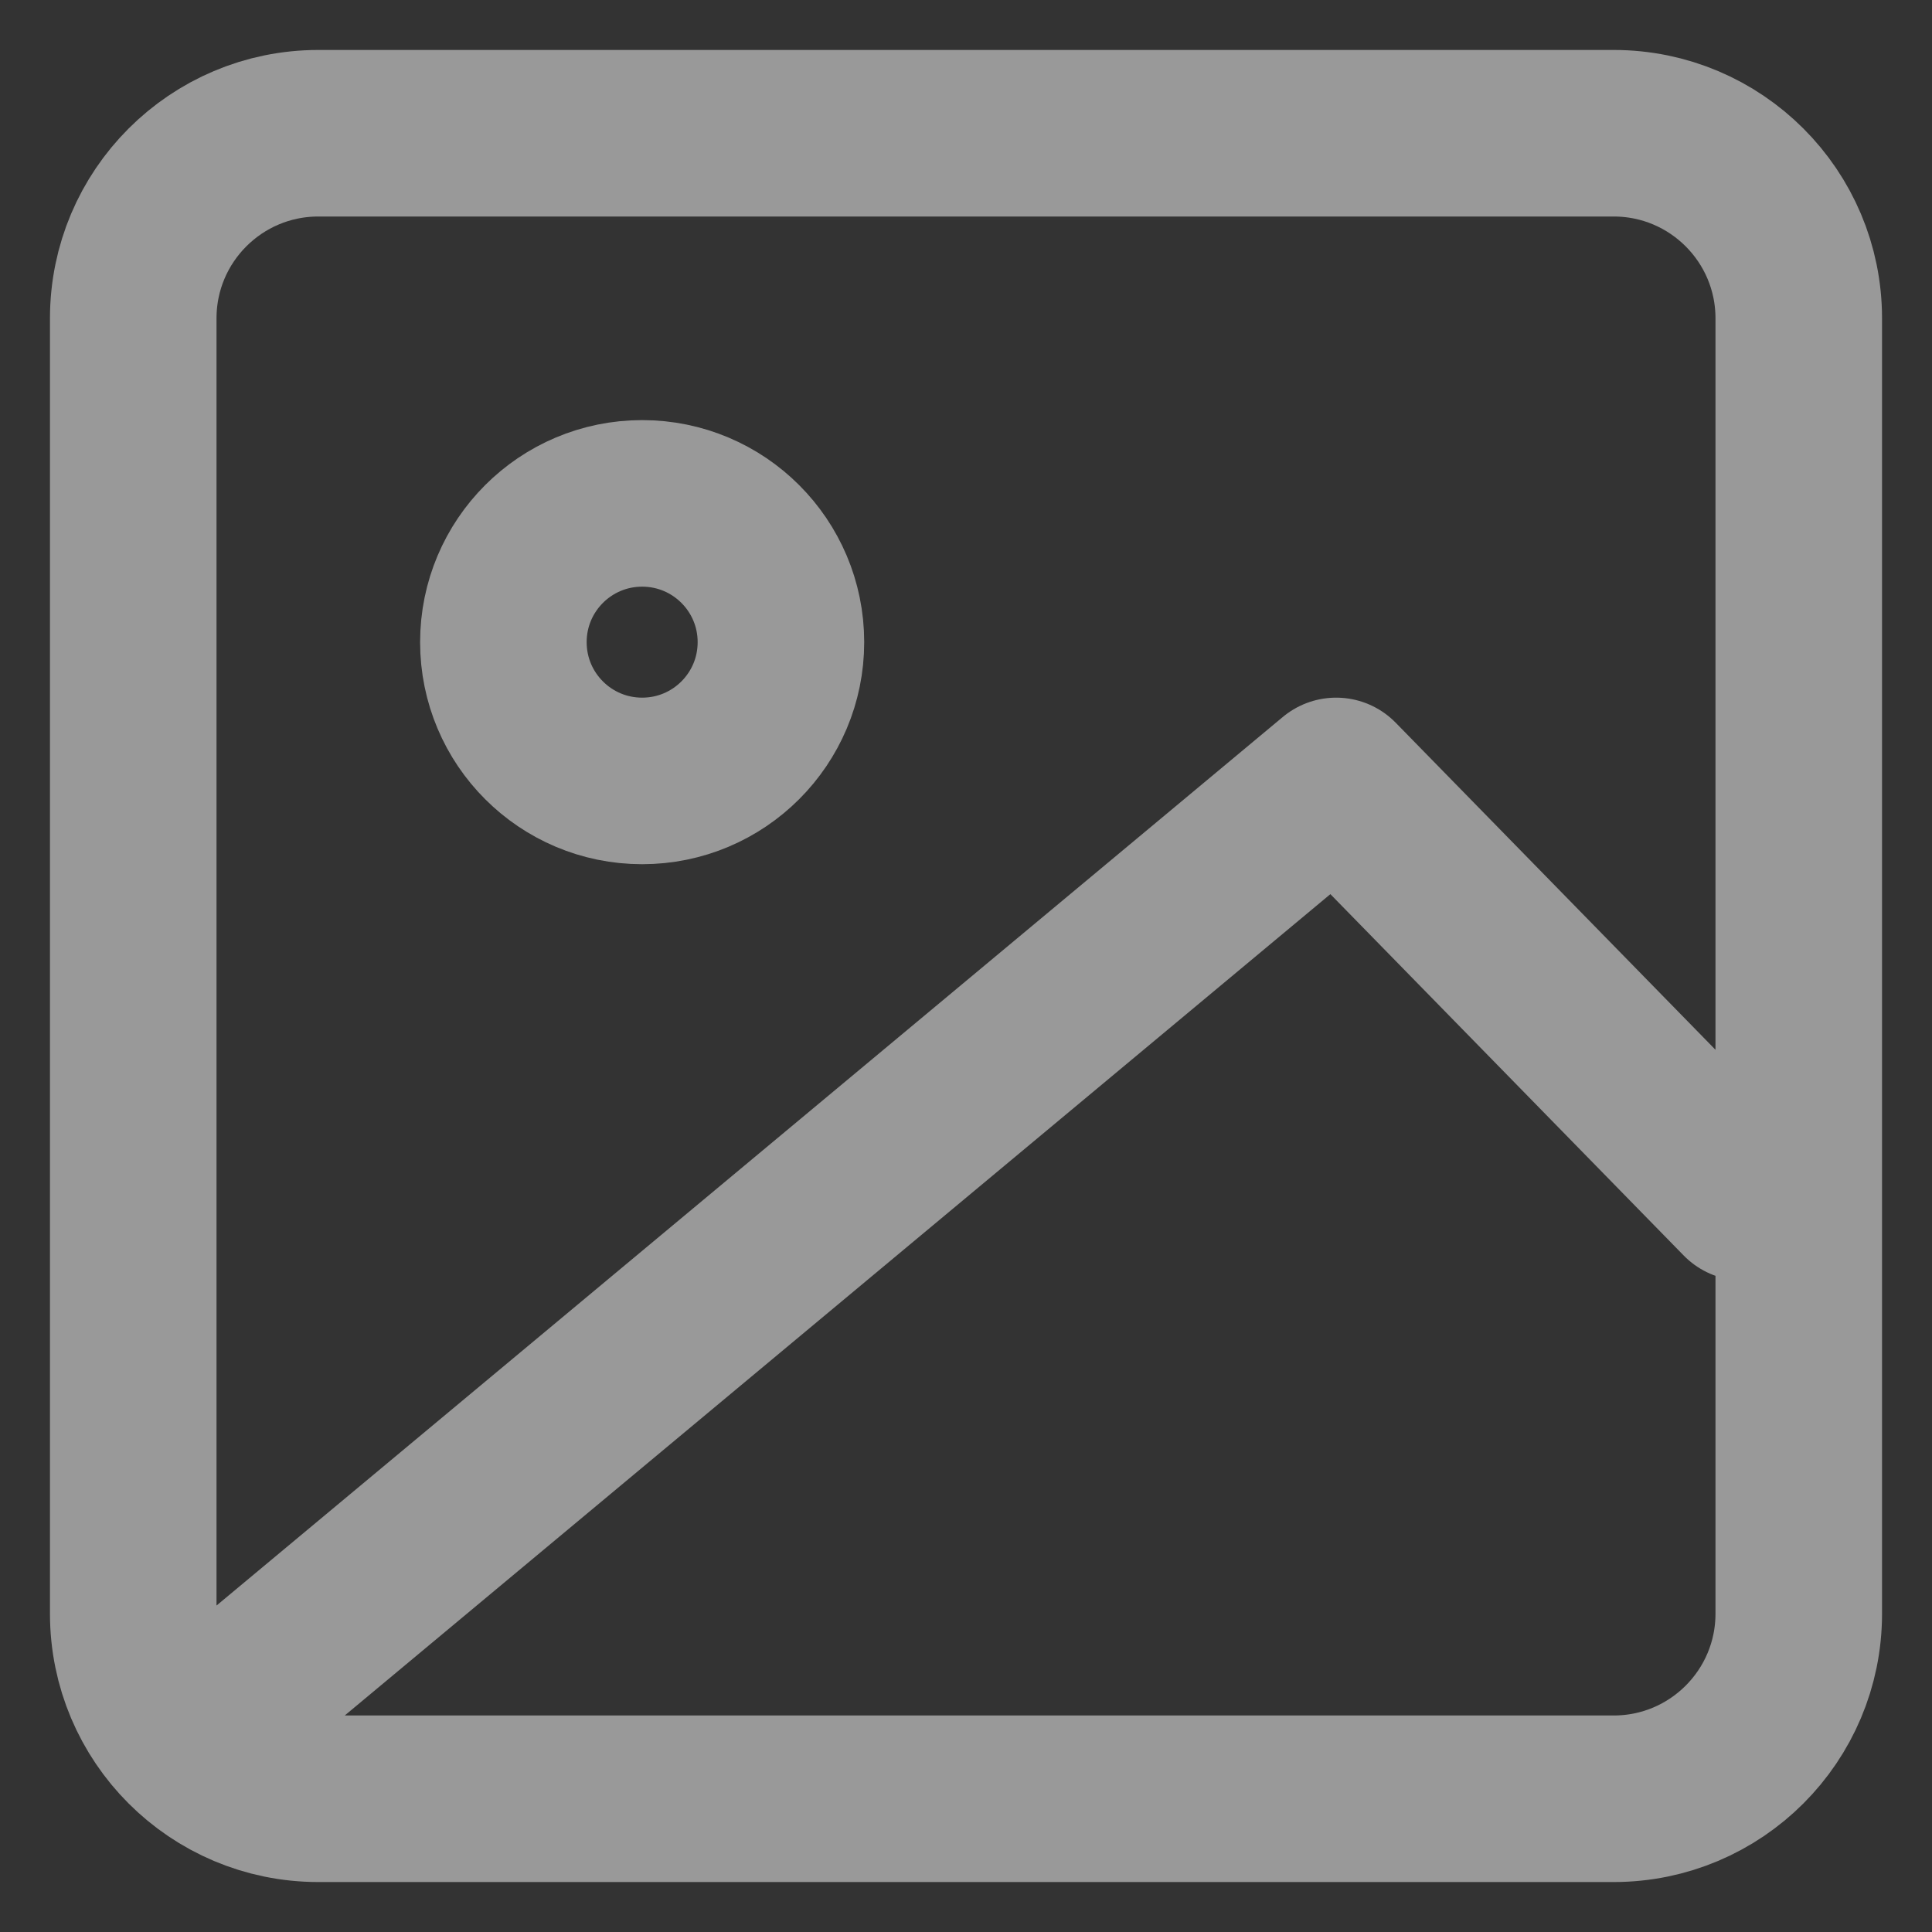<svg width="29" height="29" viewBox="0 0 29 29" fill="none" xmlns="http://www.w3.org/2000/svg">
<rect x="0" y="0" width="29" height="29" fill="#333333" stroke="none"/>
<path opacity="0.5" d="M26.167 17.972L20.056 11.722L3.389 25.611M4.778 2H24.222C25.756 2 27 3.244 27 4.778V24.222C27 25.756 25.756 27 24.222 27H4.778C3.244 27 2 25.756 2 24.222V4.778C2 3.244 3.244 2 4.778 2ZM11.722 9.639C11.722 10.79 10.79 11.722 9.639 11.722C8.488 11.722 7.556 10.79 7.556 9.639C7.556 8.488 8.488 7.556 9.639 7.556C10.79 7.556 11.722 8.488 11.722 9.639Z" stroke="white" stroke-width="2.5" stroke-linecap="round" stroke-linejoin="round"/>
</svg>
